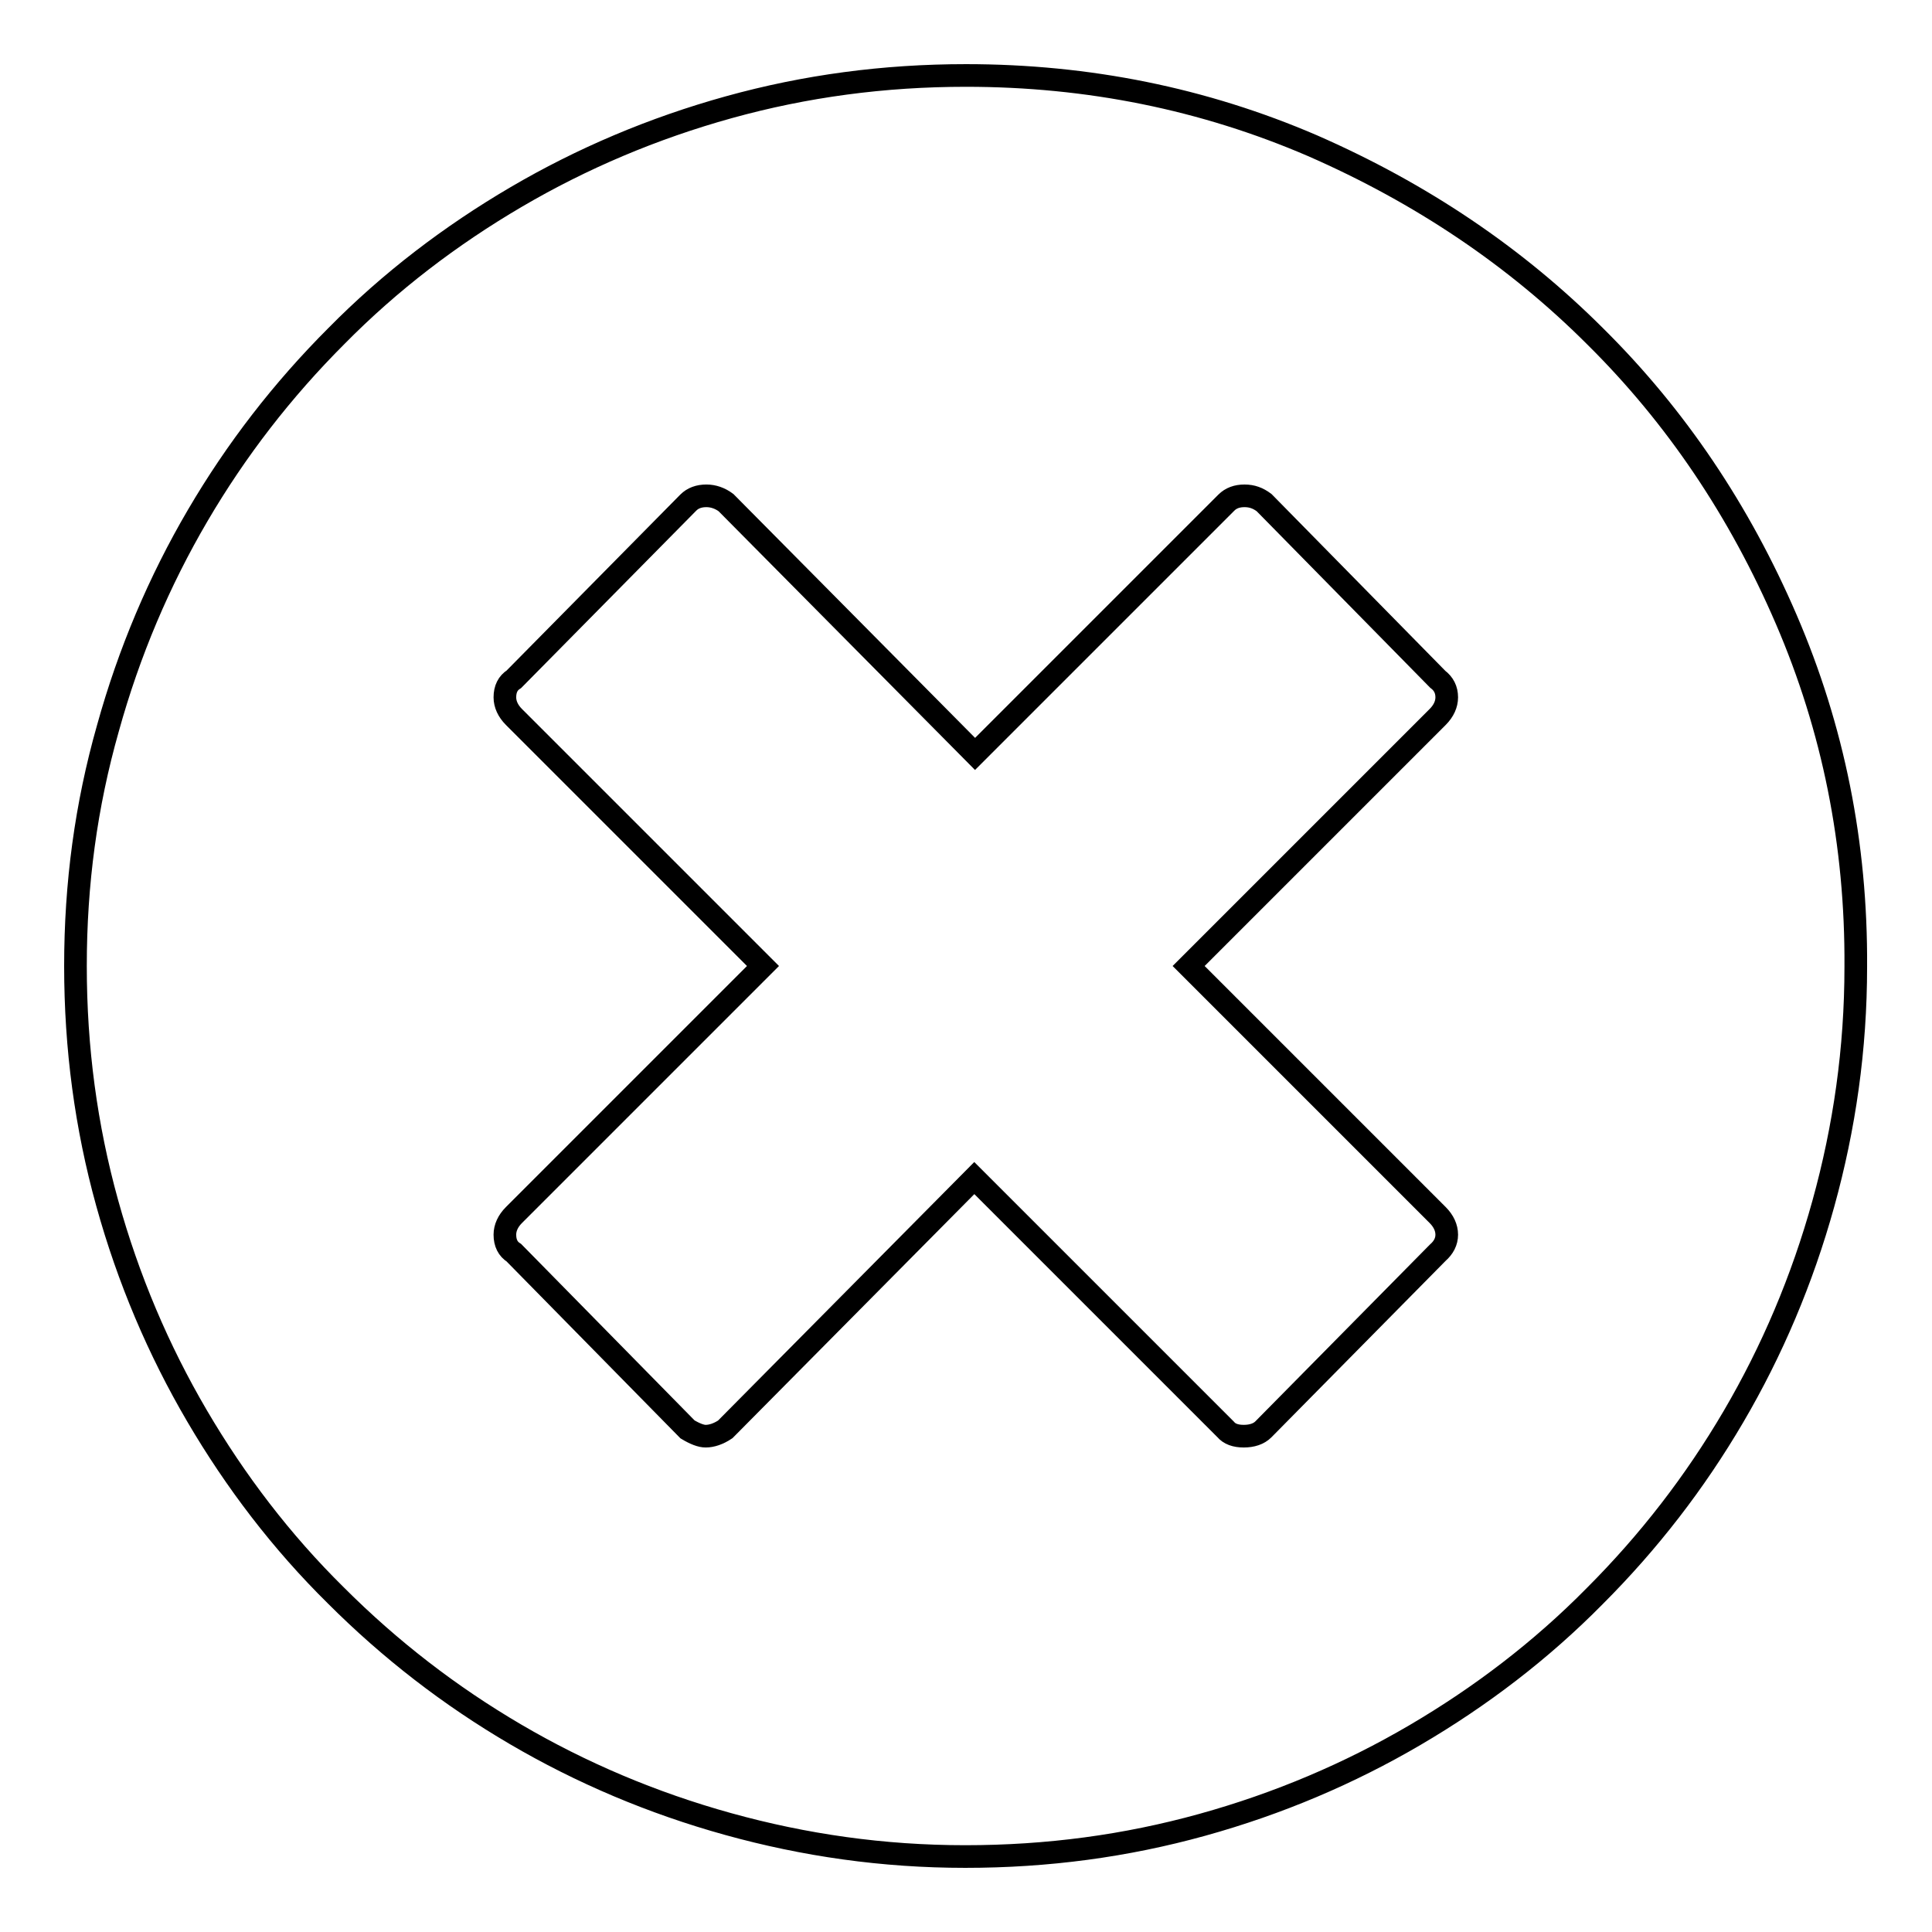 <?xml version="1.0" encoding="utf-8"?>
<!-- Svg Vector Icons : http://www.onlinewebfonts.com/icon -->
<!DOCTYPE svg PUBLIC "-//W3C//DTD SVG 1.1//EN" "http://www.w3.org/Graphics/SVG/1.1/DTD/svg11.dtd">
<svg version="1.1" xmlns="http://www.w3.org/2000/svg" xmlns:xlink="http://www.w3.org/1999/xlink" x="0px" y="0px" viewBox="0 0 256 256" enable-background="new 0 0 256 256" xml:space="preserve">
<g><g><g><g><path stroke-width="3" fill-opacity="0" stroke="#000000"  d="M236.7,82.1c-6.2-14.4-14.6-26.9-25.3-37.5c-10.6-10.6-23.1-19-37.5-25.3C159.5,13.1,144.2,10,128,10c-10.9,0-21.3,1.4-31.4,4.2c-10.1,2.8-19.5,6.8-28.2,11.9c-8.7,5.1-16.7,11.2-23.8,18.4c-7.2,7.2-13.3,15.1-18.4,23.8c-5.1,8.7-9.1,18.1-11.9,28.2C11.4,106.7,10,117.1,10,128c0,10.9,1.4,21.3,4.2,31.4c2.8,10.1,6.8,19.5,11.9,28.2c5.1,8.7,11.2,16.7,18.4,23.8c7.2,7.2,15.1,13.3,23.8,18.4c8.7,5.1,18.1,9.1,28.2,11.9c10.1,2.8,20.5,4.3,31.4,4.3c10.9,0,21.3-1.4,31.4-4.2c10.1-2.8,19.5-6.8,28.2-11.9c8.7-5.1,16.7-11.2,23.8-18.4c7.2-7.2,13.3-15.1,18.4-23.8c5.1-8.7,9.1-18.1,11.9-28.2c2.8-10.1,4.3-20.5,4.3-31.4C246,111.8,242.9,96.5,236.7,82.1z M190.5,161c0.8,0.8,1.2,1.7,1.2,2.6c0,0.9-0.4,1.7-1.2,2.4l-23.1,23.4c-0.6,0.6-1.5,0.9-2.6,0.9s-1.9-0.3-2.4-0.9l-33.3-33.3l-33,33.3c-0.9,0.6-1.8,0.9-2.6,0.9c-0.6,0-1.4-0.3-2.4-0.9L68.1,166c-0.8-0.5-1.2-1.3-1.2-2.4c0-0.9,0.4-1.8,1.2-2.6l33-33l-33-33c-0.8-0.8-1.2-1.7-1.2-2.6c0-1.1,0.4-1.9,1.2-2.4l23.1-23.4c0.6-0.6,1.4-0.9,2.4-0.9c0.9,0,1.8,0.3,2.6,0.9l33,33.3l33.3-33.3c0.6-0.6,1.4-0.9,2.4-0.9s1.8,0.3,2.6,0.9L190.5,90c0.8,0.6,1.2,1.4,1.2,2.4c0,0.9-0.4,1.8-1.2,2.6l-33,33L190.5,161z"/></g></g><g></g><g></g><g></g><g></g><g></g><g></g><g></g><g></g><g></g><g></g><g></g><g></g><g></g><g></g><g></g></g></g>
</svg>